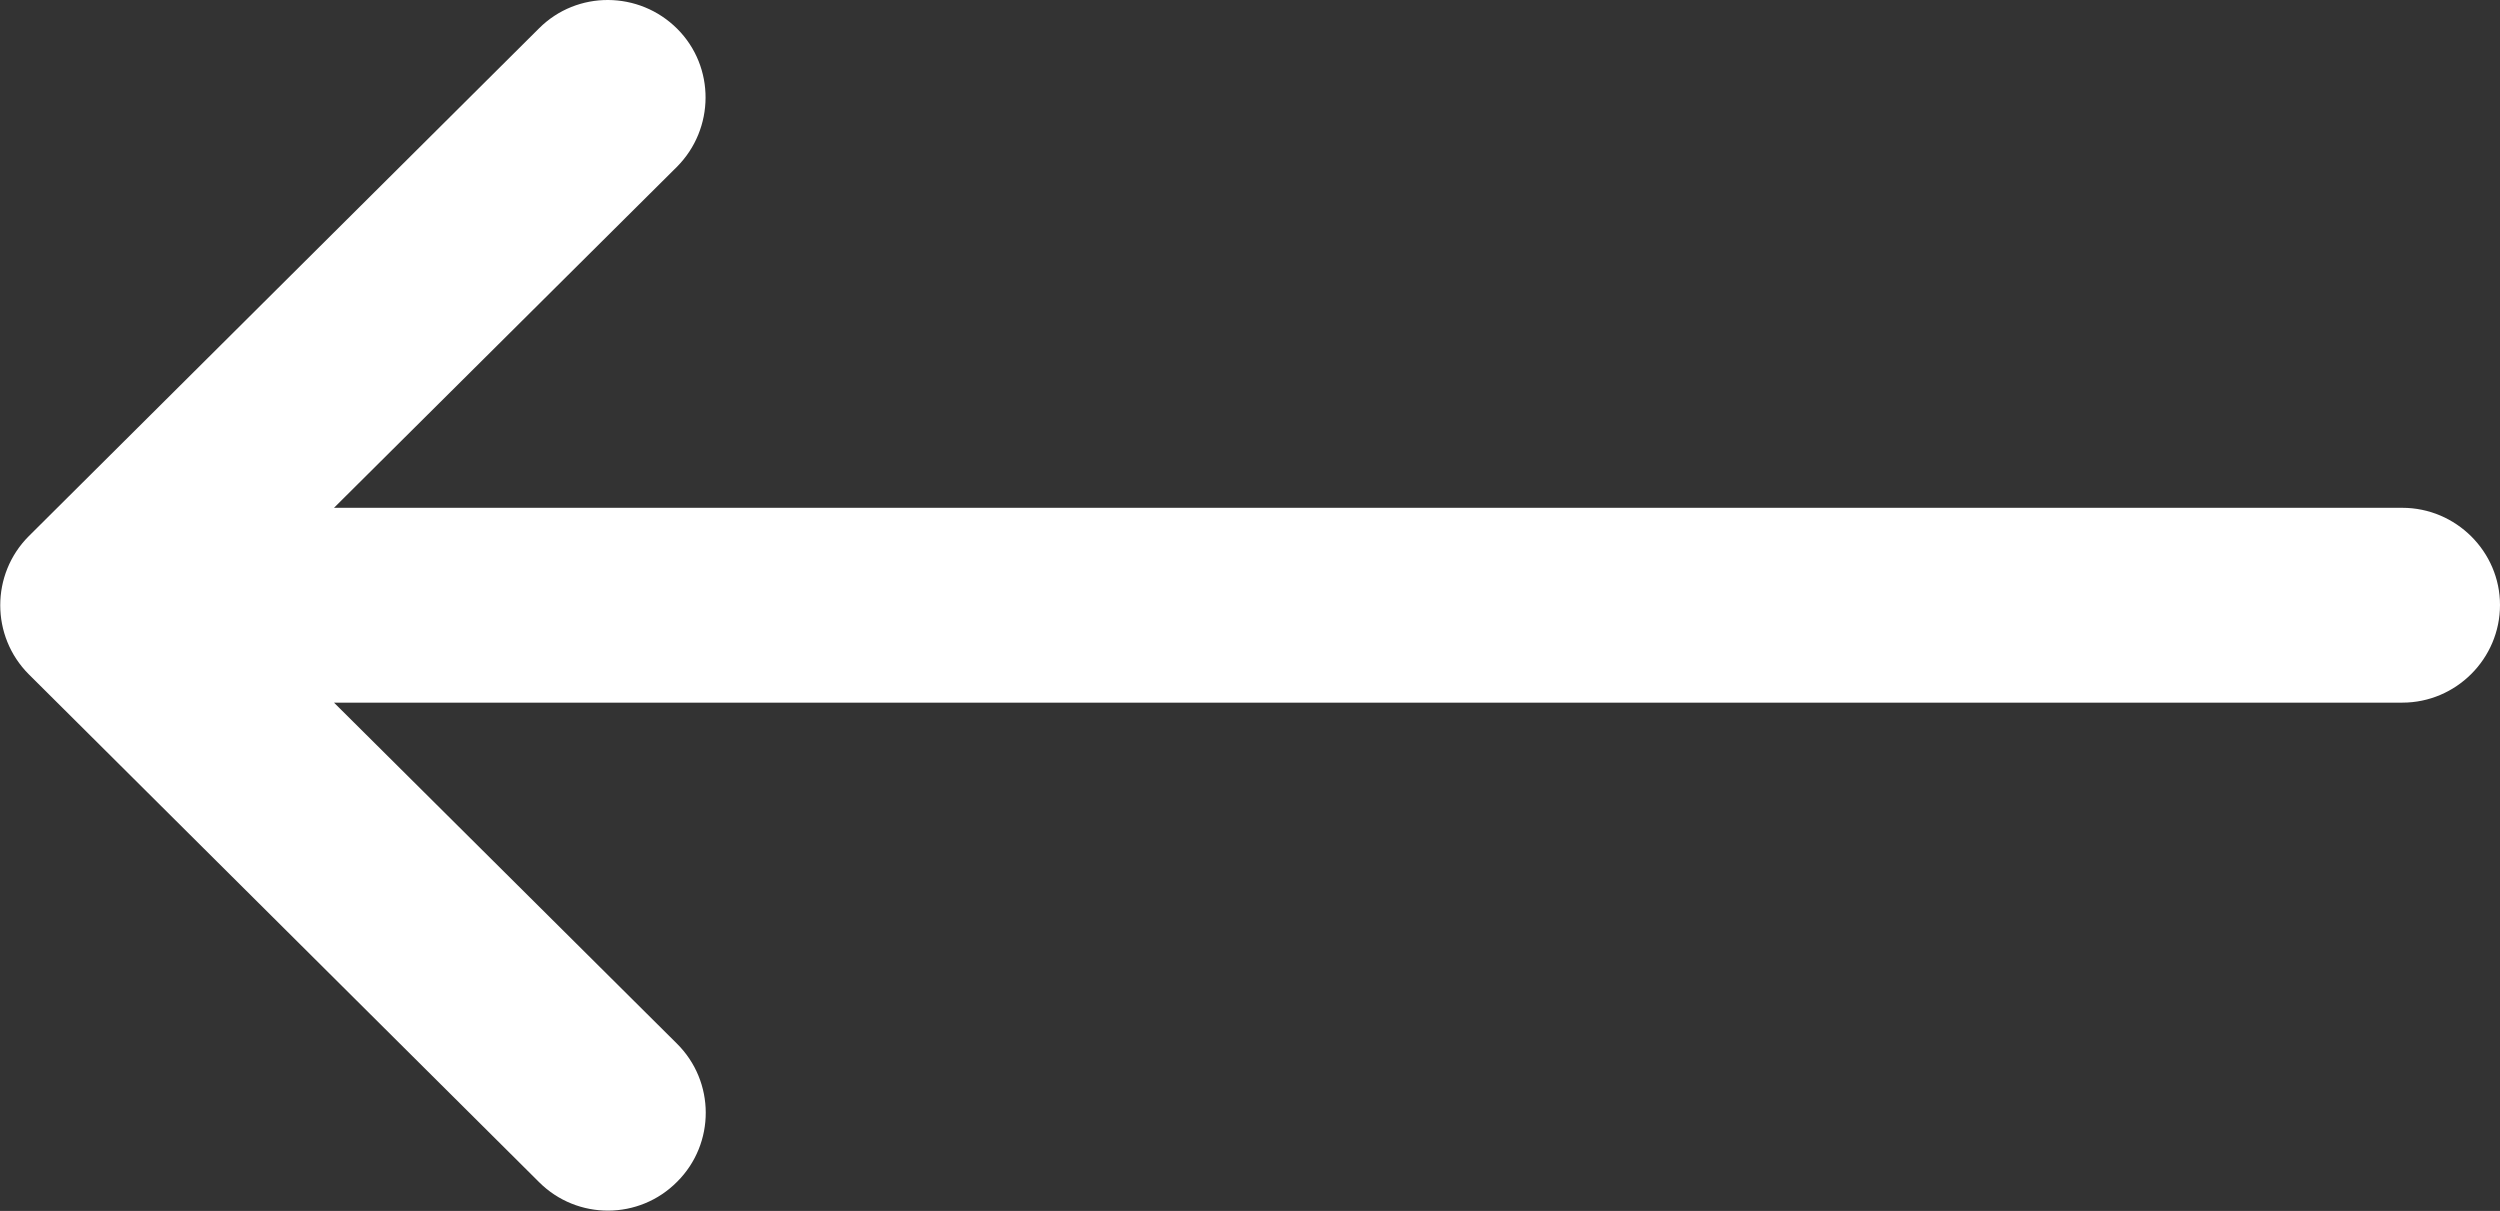 <?xml version="1.0" encoding="utf-8"?>
<!-- Generator: Adobe Illustrator 19.0.0, SVG Export Plug-In . SVG Version: 6.00 Build 0)  -->
<svg version="1.1" id="Capa_1" xmlns="http://www.w3.org/2000/svg" xmlns:xlink="http://www.w3.org/1999/xlink" x="0px" y="0px"
	 viewBox="-383 277 512 248" style="enable-background:new -383 277 512 248;" xml:space="preserve">
<rect x="-383" y="277" width="512" height="248" fill="#333333" stroke="none"/>
<style type="text/css">
	.st0{fill:#FFFFFF;}
</style>
<g>
	<g>
		<path class="st0" d="M109,381h-423.6l70.2-69.8c7.8-7.8,7.9-20.5,0.1-28.3s-20.5-7.9-28.3-0.1l-104.5,104l0,0
			c-7.8,7.8-7.8,20.5,0,28.3l0,0l104.5,104c7.8,7.8,20.5,7.8,28.3-0.1c7.8-7.8,7.8-20.5-0.1-28.3l-70.2-69.8H109c11,0,20-9,20-20
			C129,390,120,381,109,381z"/>
	</g>
</g>
</svg>

